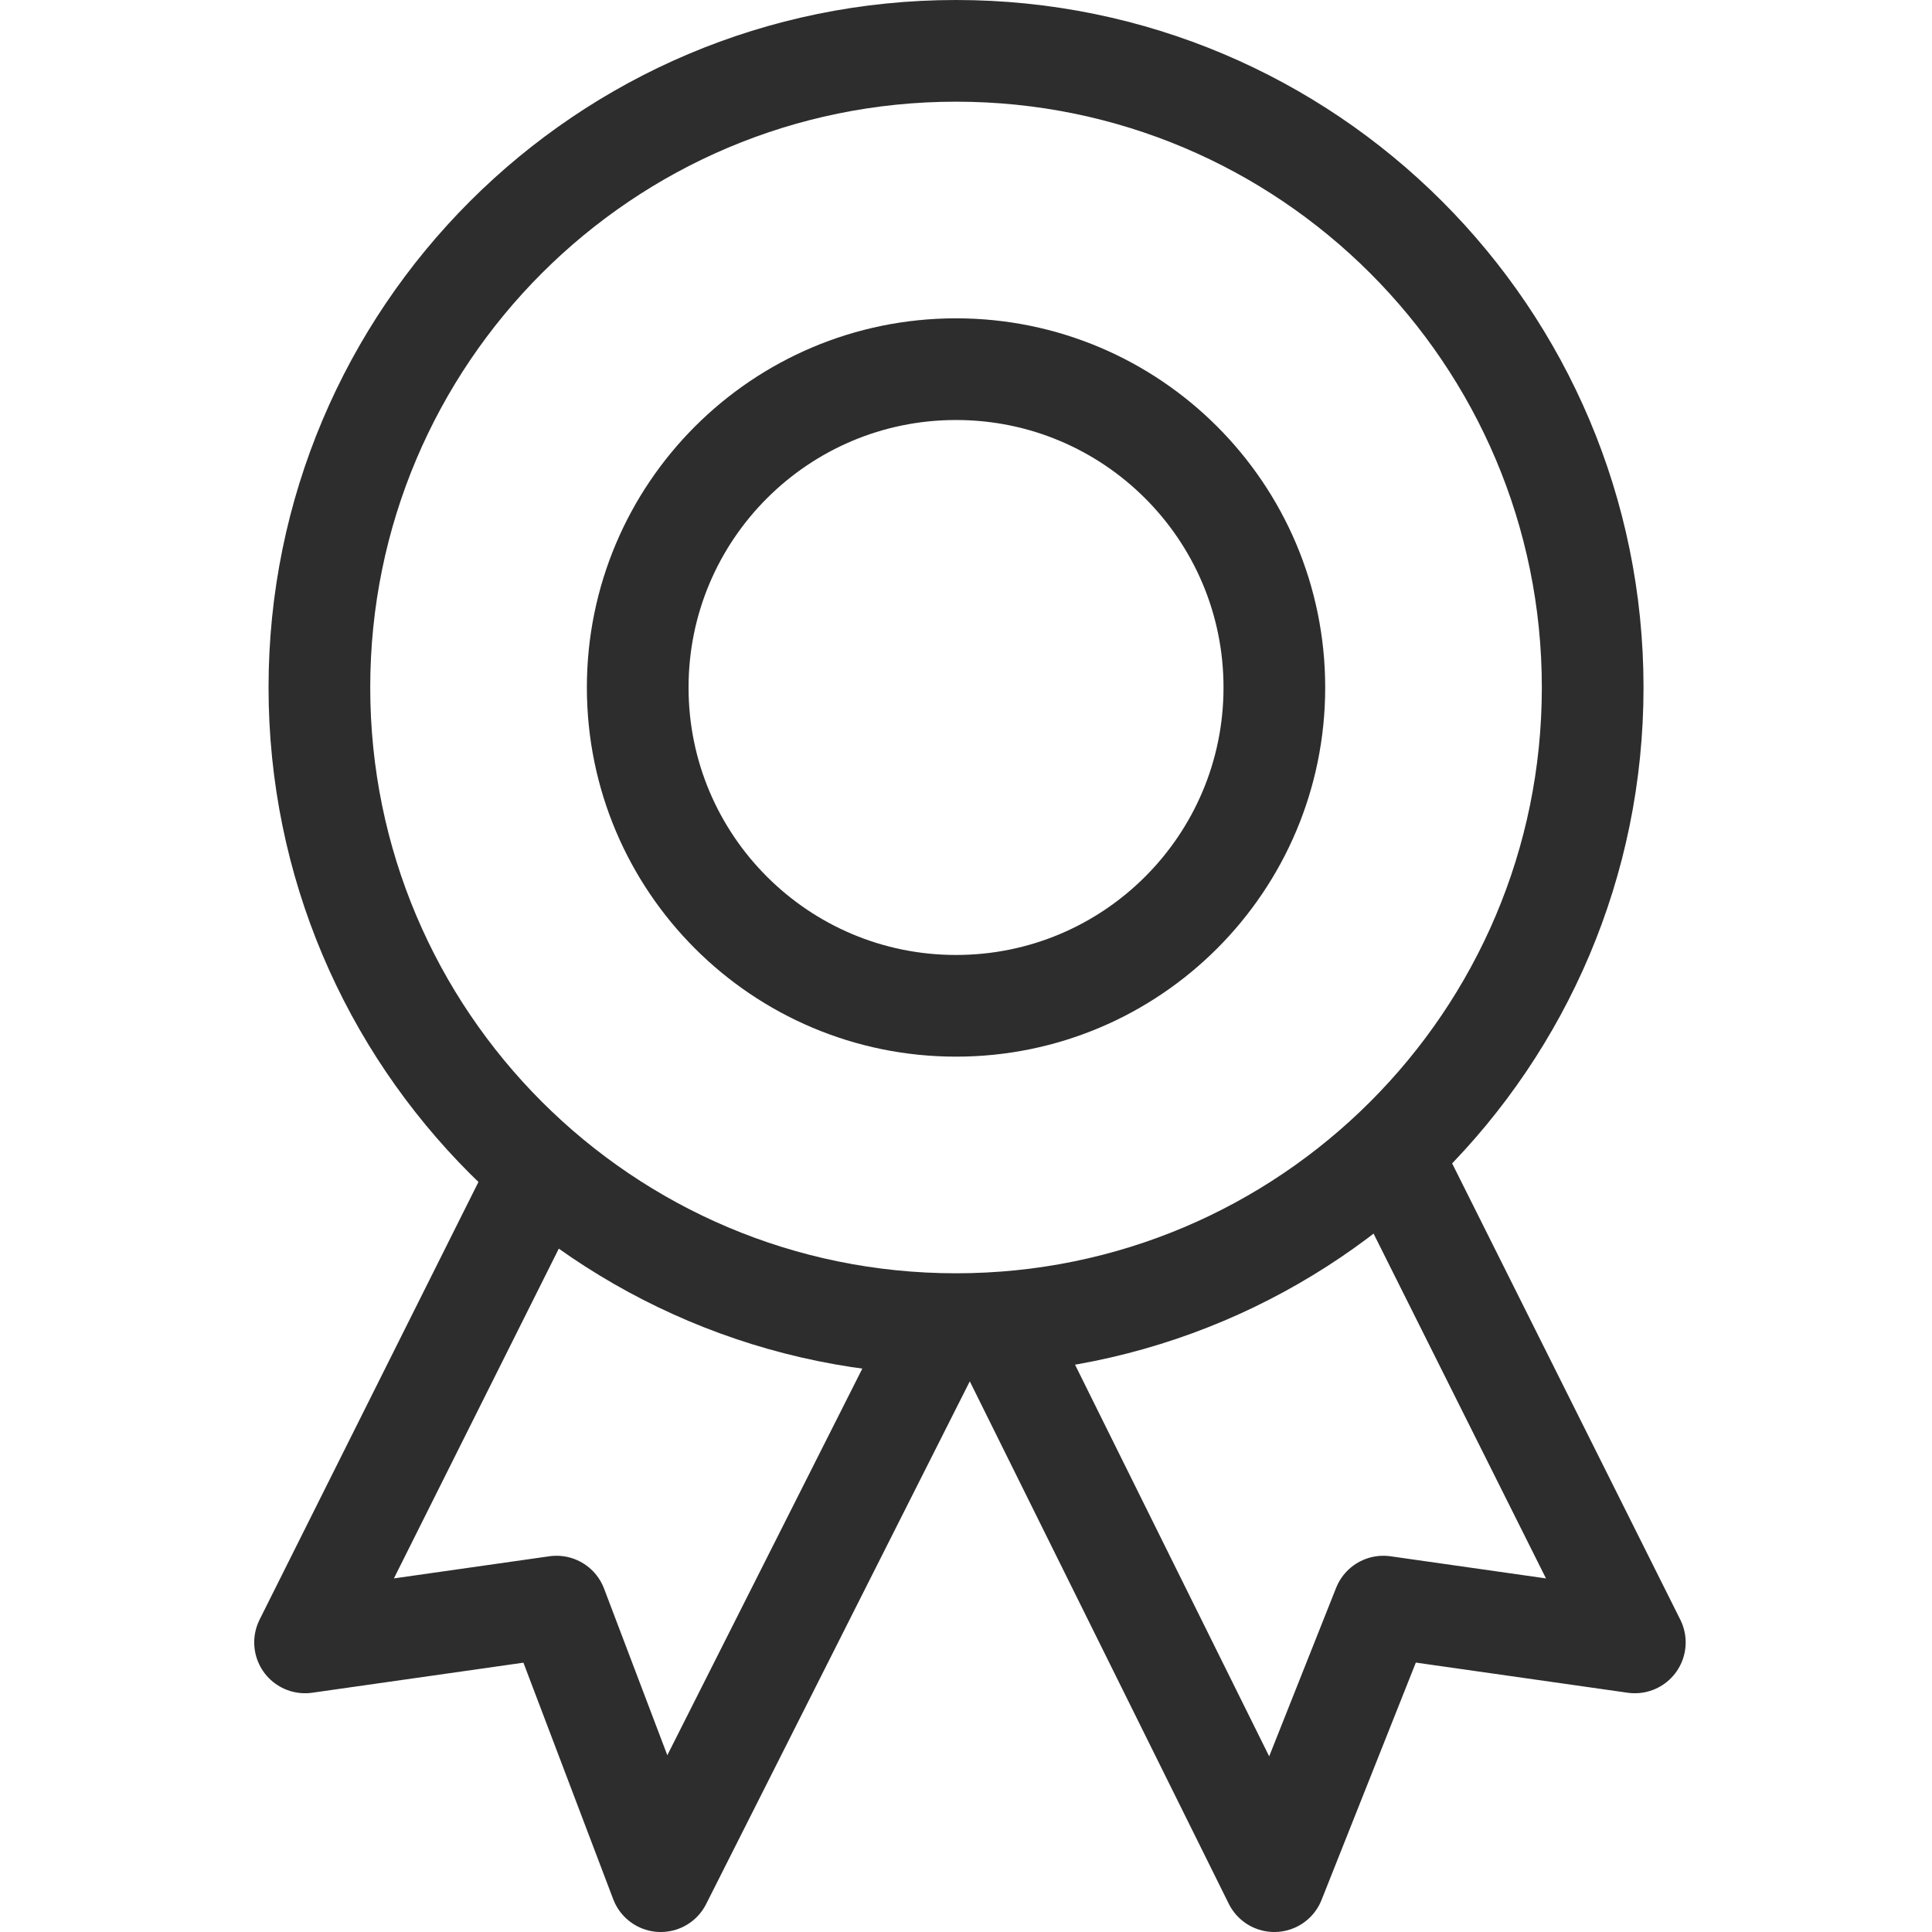 <svg width="38" height="38" viewBox="0 0 38 38" fill="none" xmlns="http://www.w3.org/2000/svg">
<path d="M18.804 26.044C25.719 26.044 31.326 20.437 31.326 13.522C31.326 6.606 25.719 1 18.804 1C11.888 1 6.282 6.606 6.282 13.522C6.282 20.437 11.888 26.044 18.804 26.044Z" stroke="#2D2D2D" stroke-width="2" stroke-linecap="round" stroke-linejoin="round"/>
<path d="M18.804 19.783C22.262 19.783 25.065 16.98 25.065 13.522C25.065 10.064 22.262 7.261 18.804 7.261C15.346 7.261 12.543 10.064 12.543 13.522C12.543 16.98 15.346 19.783 18.804 19.783Z" stroke="#2D2D2D" stroke-width="2" stroke-linecap="round" stroke-linejoin="round"/>
<path d="M18.522 26.044L12.996 37L10.946 31.6L6 32.304L10.696 22.913" stroke="#2D2D2D" stroke-width="2" stroke-linejoin="round"/>
<path d="M27.459 22.913L32.155 32.304L27.209 31.6L25.064 37L19.633 26.044" stroke="#2D2D2D" stroke-width="2" stroke-linejoin="round"/>
</svg>
